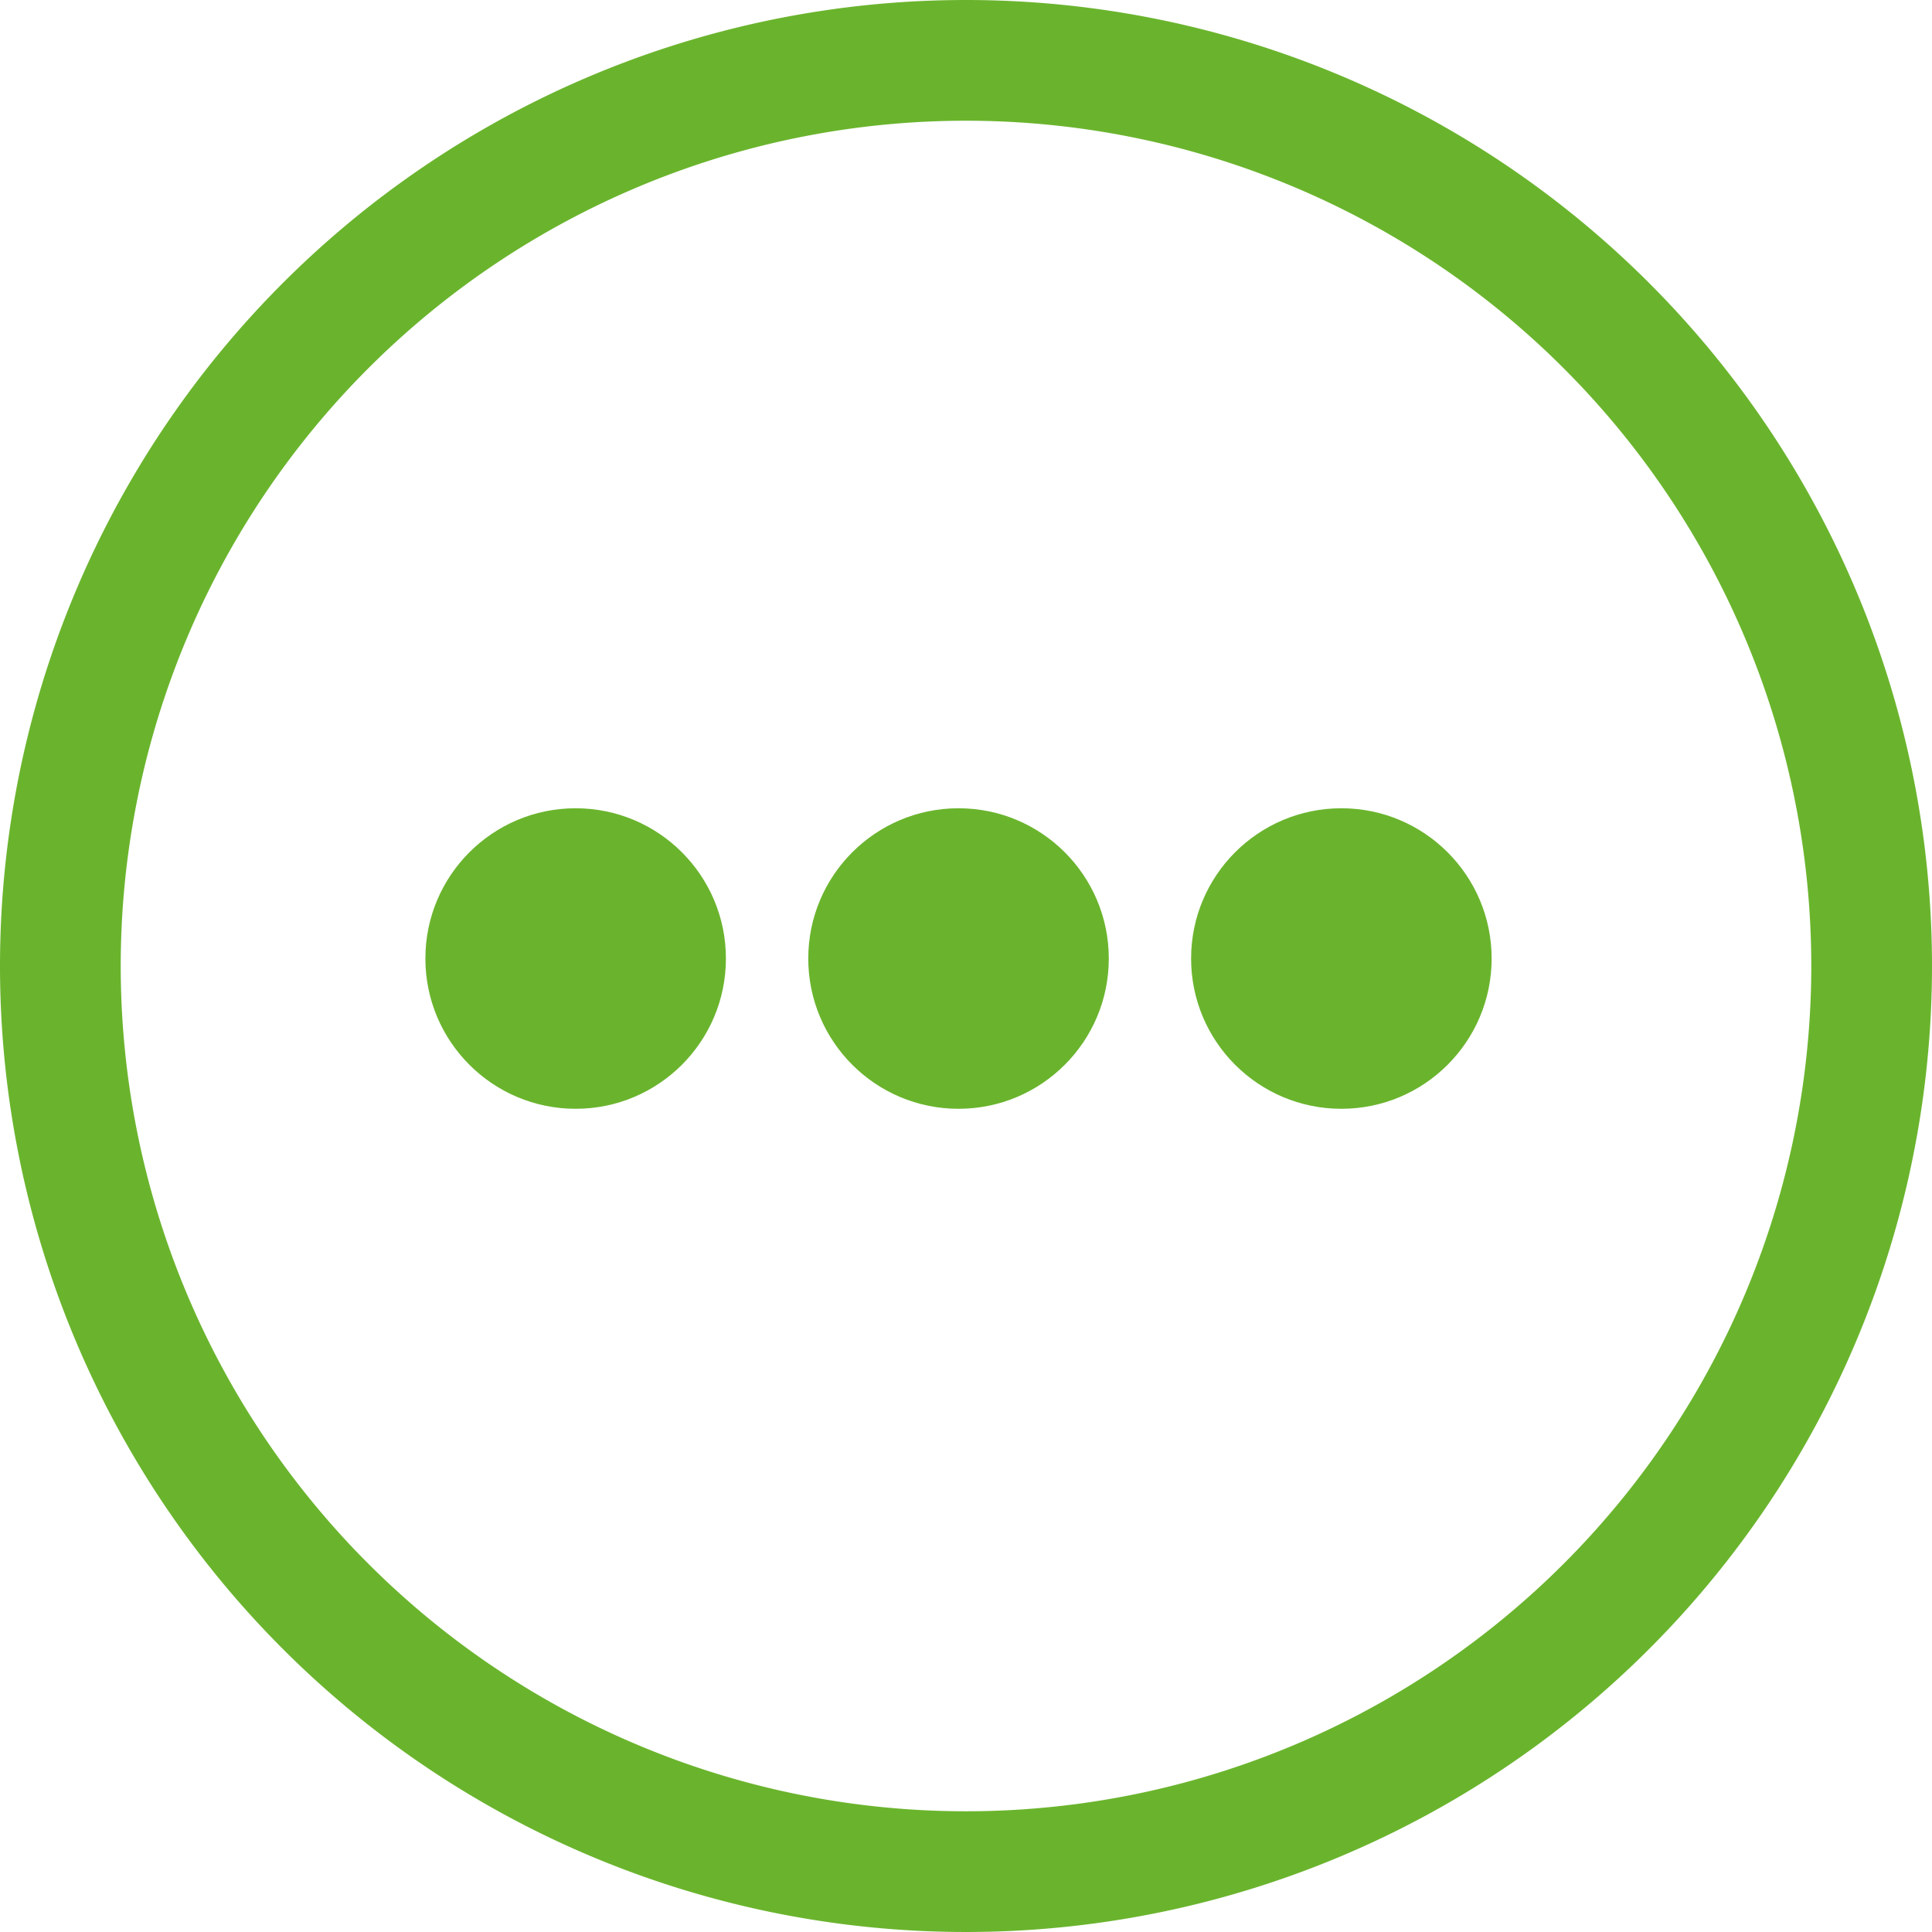 <svg xmlns="http://www.w3.org/2000/svg" width="45" height="45" viewBox="0 0 45 45"><defs><style>.a{fill:#6ab42d;}</style></defs><g transform="translate(622 438)"><g transform="translate(-622 -438)"><path class="a" d="M22.5,0A22.5,22.5,0,1,0,45,22.5,22.5,22.5,0,0,0,22.5,0Zm0,42.188A19.688,19.688,0,1,1,42.188,22.5,19.687,19.687,0,0,1,22.5,42.188Z"/><circle class="a" cx="3.5" cy="3.5" r="3.5" transform="translate(18.826 18.826)"/><circle class="a" cx="3.5" cy="3.5" r="3.5" transform="translate(27.743 18.826)"/><circle class="a" cx="3.5" cy="3.5" r="3.5" transform="translate(9.908 18.826)"/></g></g></svg>